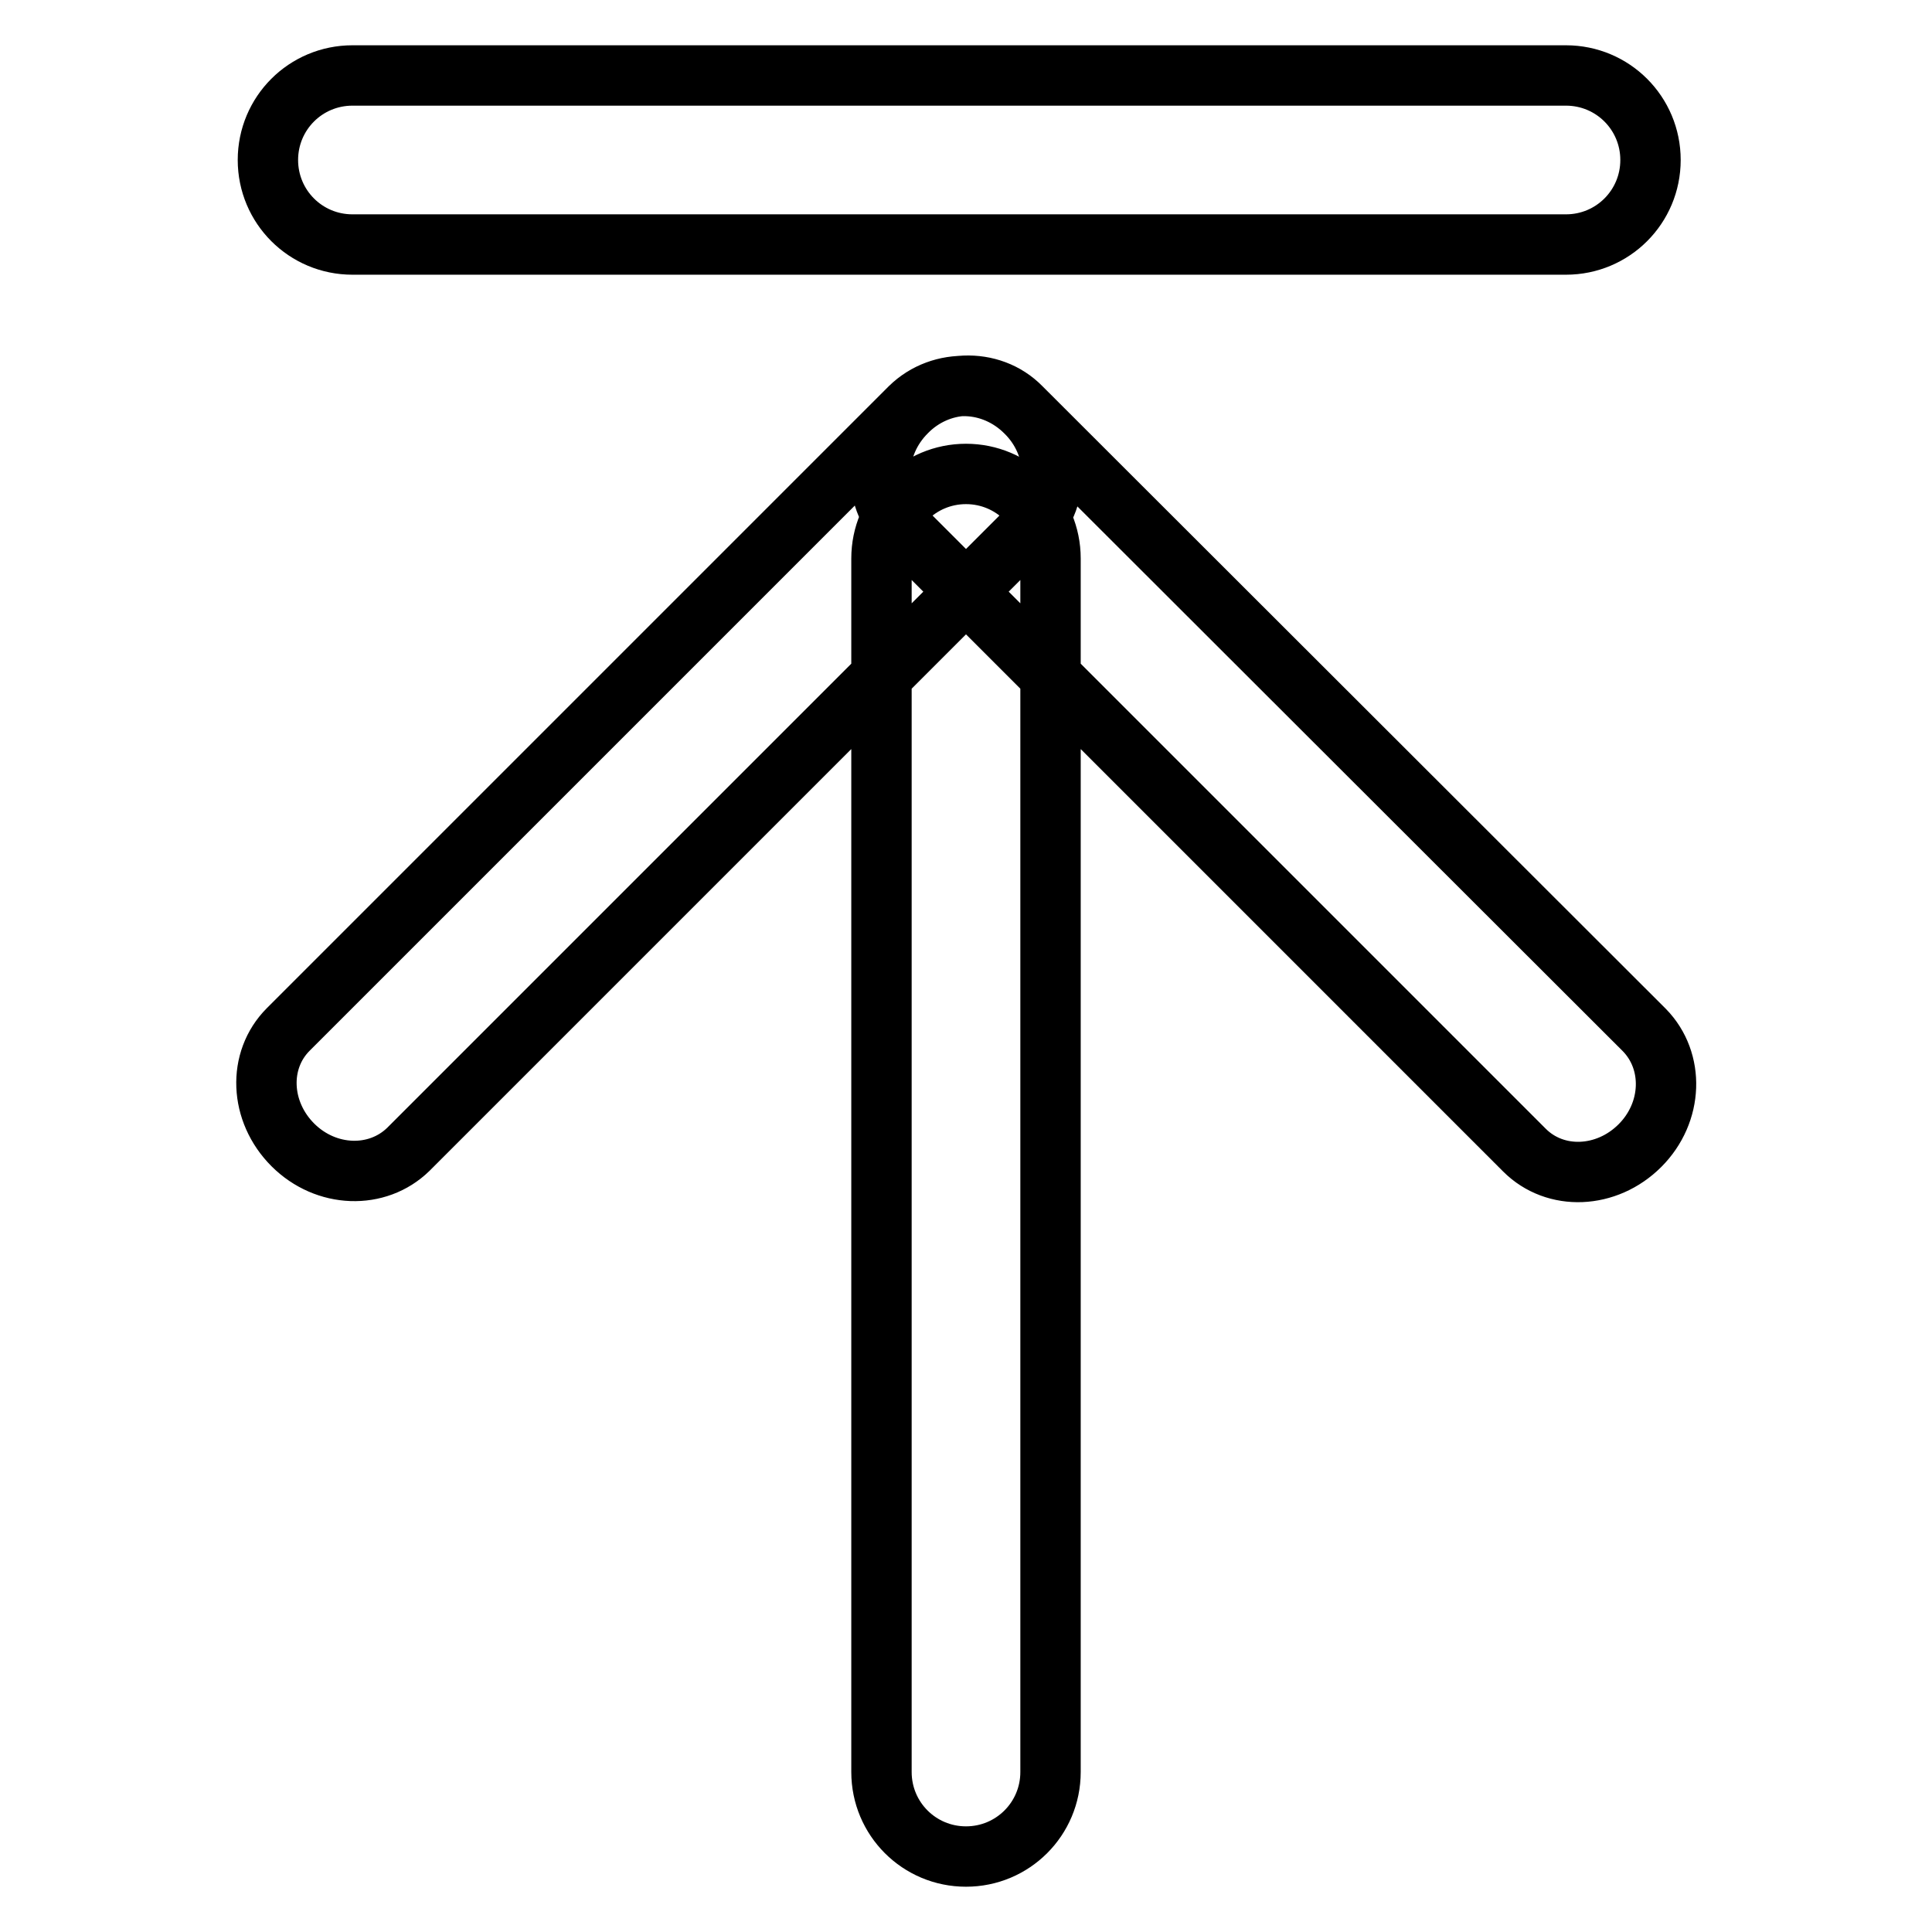 <?xml version="1.0" encoding="utf-8"?>
<!-- Svg Vector Icons : http://www.onlinewebfonts.com/icon -->
<!DOCTYPE svg PUBLIC "-//W3C//DTD SVG 1.1//EN" "http://www.w3.org/Graphics/SVG/1.1/DTD/svg11.dtd">
<svg version="1.1" xmlns="http://www.w3.org/2000/svg" xmlns:xlink="http://www.w3.org/1999/xlink" x="0px" y="0px" viewBox="0 0 256 256" enable-background="new 0 0 256 256" xml:space="preserve">
<g> <path stroke-width="8" fill-opacity="0" stroke="#000000"  d="M218.7,21.2c0,6.2-5,11.2-11.2,11.2H46.7c-6.2,0-11.2-5-11.2-11.2l0,0c0-6.2,5-11.2,11.2-11.2h160.8 C213.7,10,218.7,15,218.7,21.2L218.7,21.2z M128,62.8c-6.2,0-11.2,5-11.2,11.2v160.8c0,6.2,5,11.2,11.2,11.2l0,0 c6.2,0,11.2-5,11.2-11.2V74C139.2,67.8,134.2,62.8,128,62.8L128,62.8z M135.9,54.6c-4.4-4.4-11.2-4.6-15.3-0.6l-82.4,82.4 c-4.1,4.1-3.8,10.9,0.6,15.3l0,0c4.4,4.4,11.2,4.6,15.3,0.6l82.5-82.5C140.6,65.8,140.3,58.9,135.9,54.6L135.9,54.6z M120.1,54.6 c-4.4,4.4-4.6,11.2-0.6,15.3l82.5,82.5c4.1,4.1,10.9,3.8,15.3-0.6l0,0c4.4-4.4,4.6-11.2,0.6-15.3L135.3,54 C131.3,49.9,124.4,50.2,120.1,54.6L120.1,54.6z"/></g>
</svg>